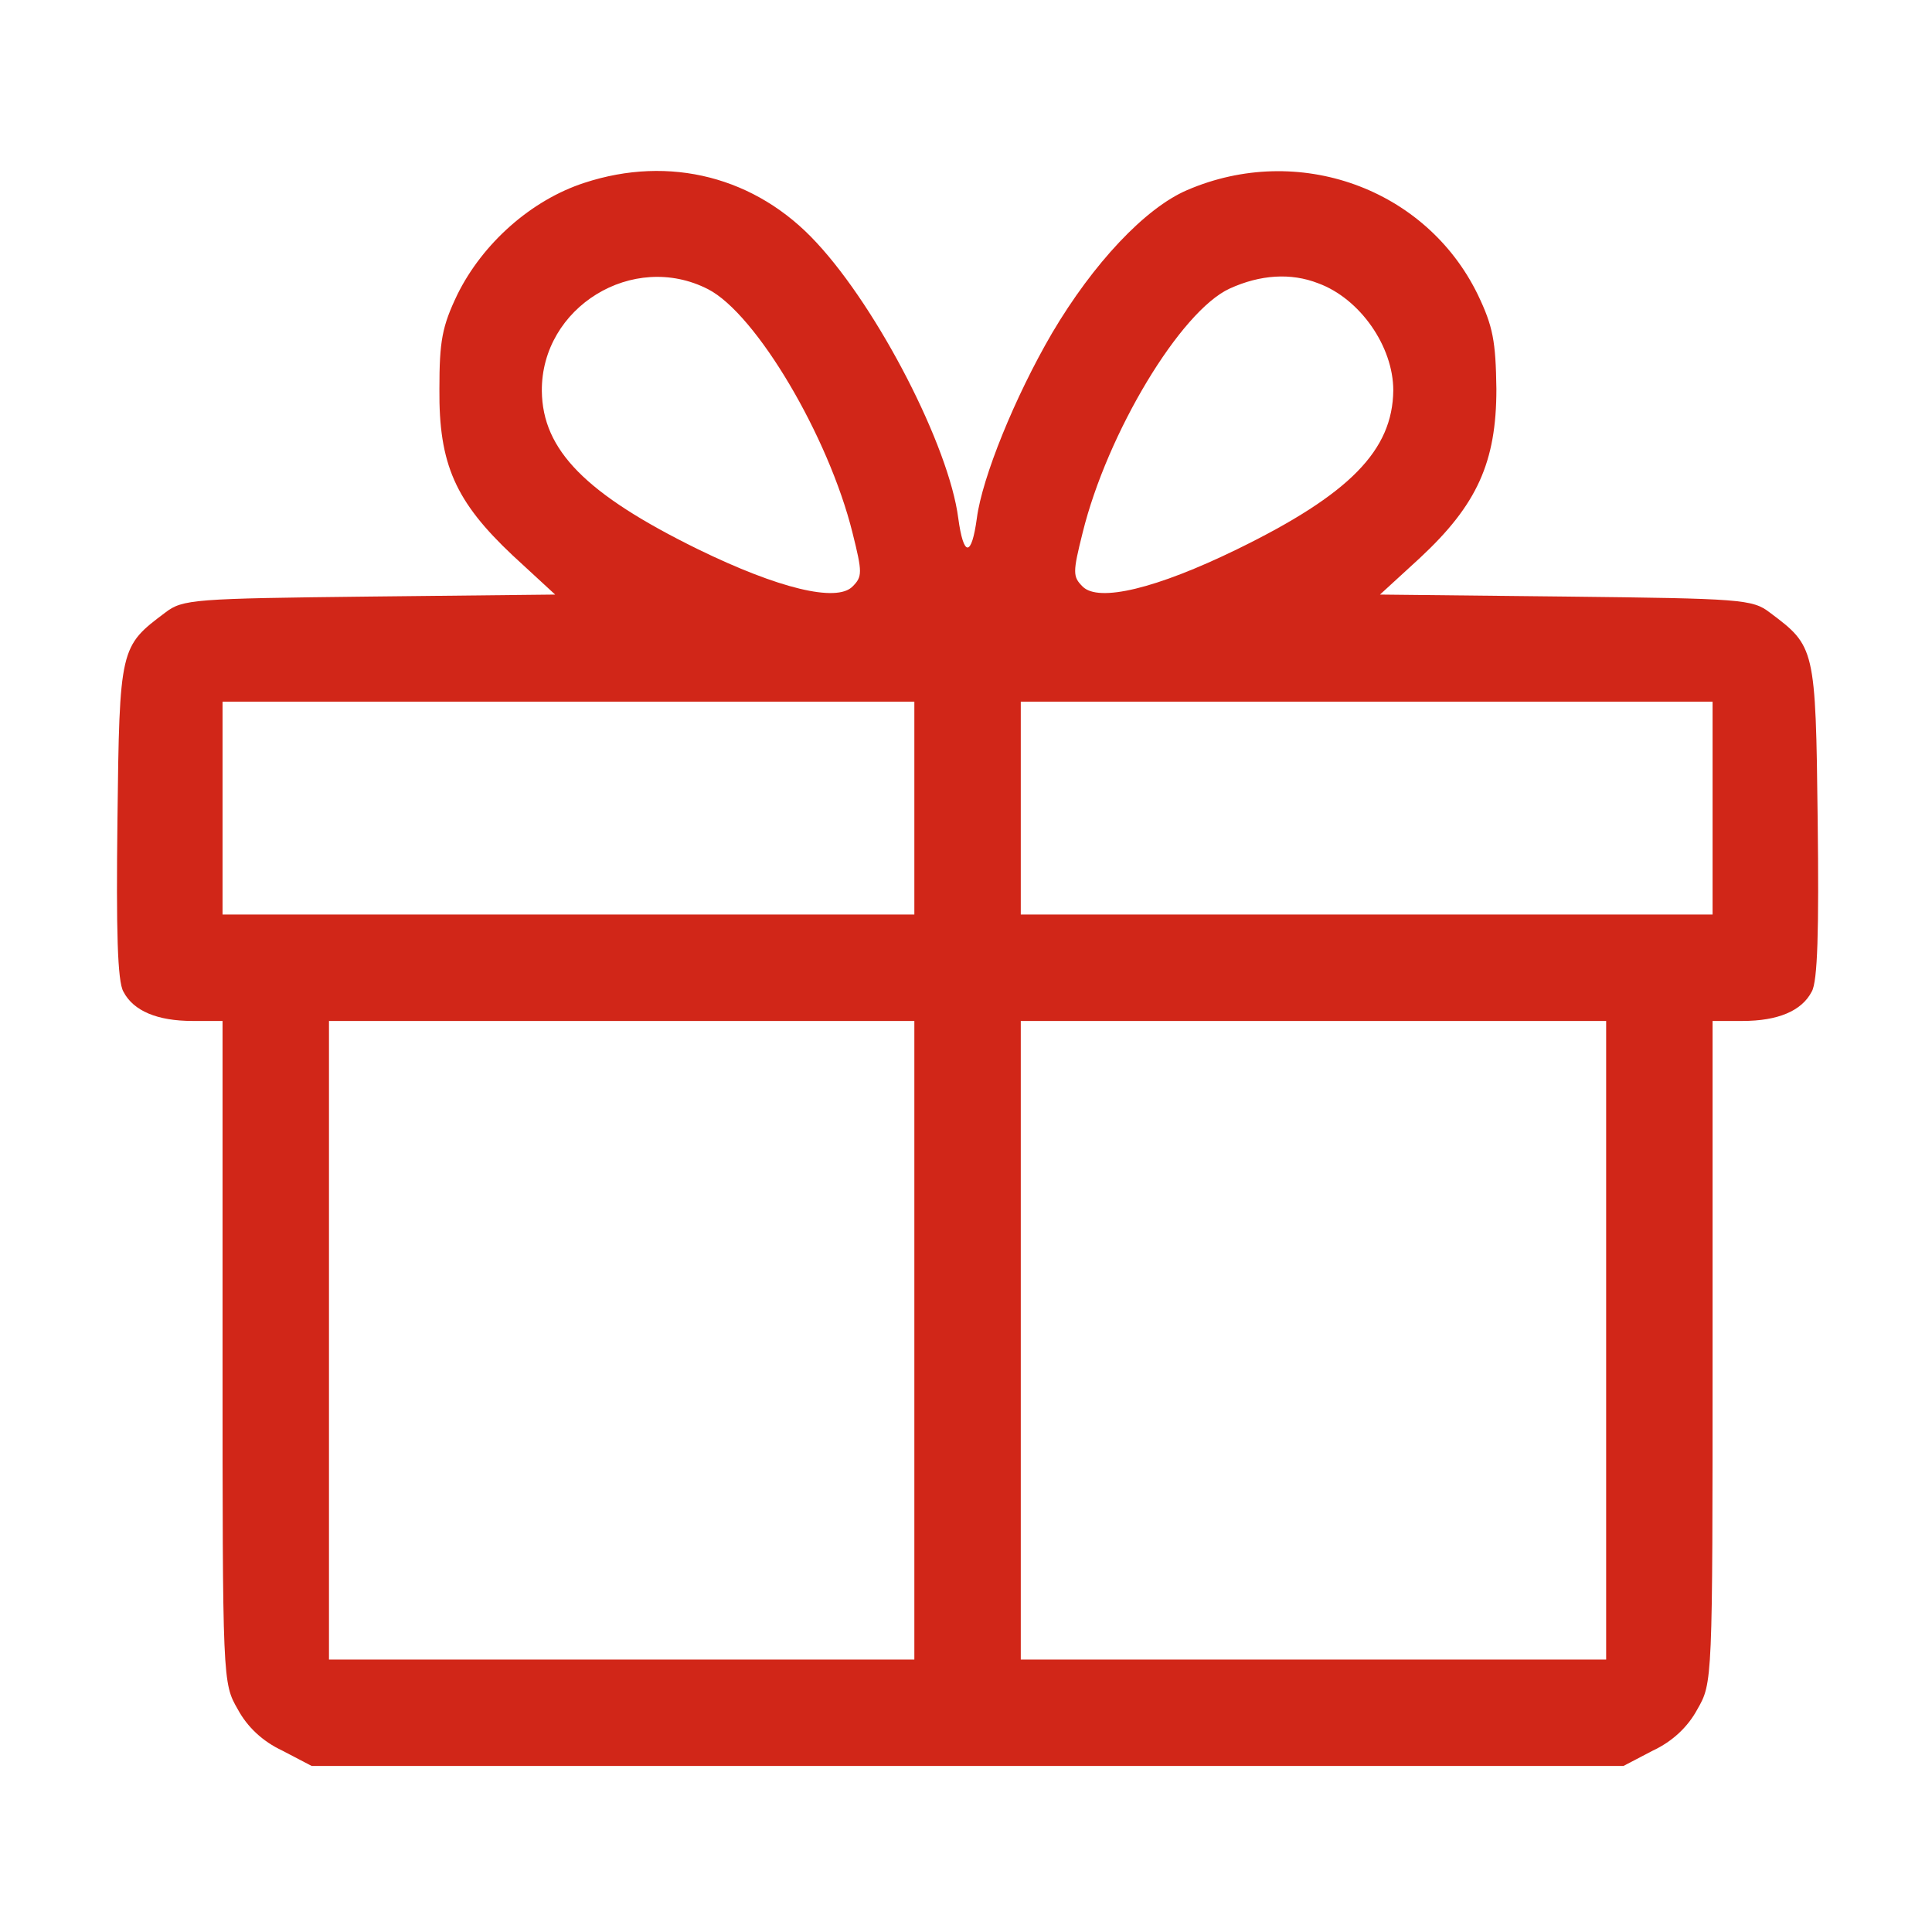 <?xml version="1.0" encoding="UTF-8"?> <svg xmlns="http://www.w3.org/2000/svg" width="512" height="512" viewBox="0 0 512 512" fill="none"> <path d="M154.875 48.447C140.773 53.03 127.904 64.488 121.205 78.062C117.151 86.524 116.446 90.402 116.446 103.094C116.27 123.014 120.677 132.886 135.837 147.165L147.119 157.566L97.936 158.095C51.398 158.623 48.401 158.8 43.817 162.325C31.83 171.316 31.654 171.492 31.125 217.326C30.772 246.589 31.125 260.162 32.712 262.807C35.356 267.919 41.702 270.563 51.045 270.563H58.978V358.176C58.978 445.788 58.978 445.965 63.032 453.016C65.5 457.599 69.555 461.478 74.843 463.945L82.6 468H256.414H430.229L437.986 463.945C443.274 461.478 447.329 457.599 449.797 453.016C453.851 445.965 453.851 445.788 453.851 358.176V270.563H461.784C471.127 270.563 477.473 267.919 480.117 262.807C481.704 260.162 482.056 246.589 481.704 217.326C481.175 171.492 480.999 171.316 469.011 162.325C464.428 158.8 461.431 158.623 414.893 158.095L365.71 157.566L376.287 147.87C391.447 133.768 396.559 122.485 396.559 103.094C396.383 90.402 395.678 86.524 391.623 78.062C377.873 49.857 344.027 37.693 314.588 50.386C303.482 55.145 289.732 69.777 278.802 88.287C268.93 105.21 260.293 126.54 258.882 137.293C257.472 147.694 255.357 147.694 253.946 137.293C251.478 118.255 232.792 81.94 216.398 64.312C200.356 46.86 177.44 41.043 154.875 48.447ZM187.664 76.652C200.356 83.174 219.571 115.61 225.917 141.171C228.562 151.748 228.562 152.806 225.917 155.45C221.687 159.681 206.35 155.979 185.02 145.578C155.228 130.947 143.77 119.312 143.593 103.623C143.417 81.412 167.744 66.427 187.664 76.652ZM349.315 75.065C360.421 79.12 369.235 91.812 369.235 103.447C369.059 119.312 357.777 130.947 327.809 145.578C306.479 155.979 291.142 159.681 286.911 155.45C284.267 152.806 284.267 151.748 286.911 141.171C293.434 114.729 312.825 82.469 325.87 76.476C333.979 72.774 342.088 72.245 349.315 75.065ZM242.312 214.153V242.358H150.645H58.978V214.153V185.947H150.645H242.312V214.153ZM453.851 214.153V242.358H362.184H270.517V214.153V185.947H362.184H453.851V214.153ZM242.312 355.179V439.795H164.747H87.183V355.179V270.563H164.747H242.312V355.179ZM425.646 355.179V439.795H348.081H270.517V355.179V270.563H348.081H425.646V355.179Z" fill="#D12618"></path> </svg> 